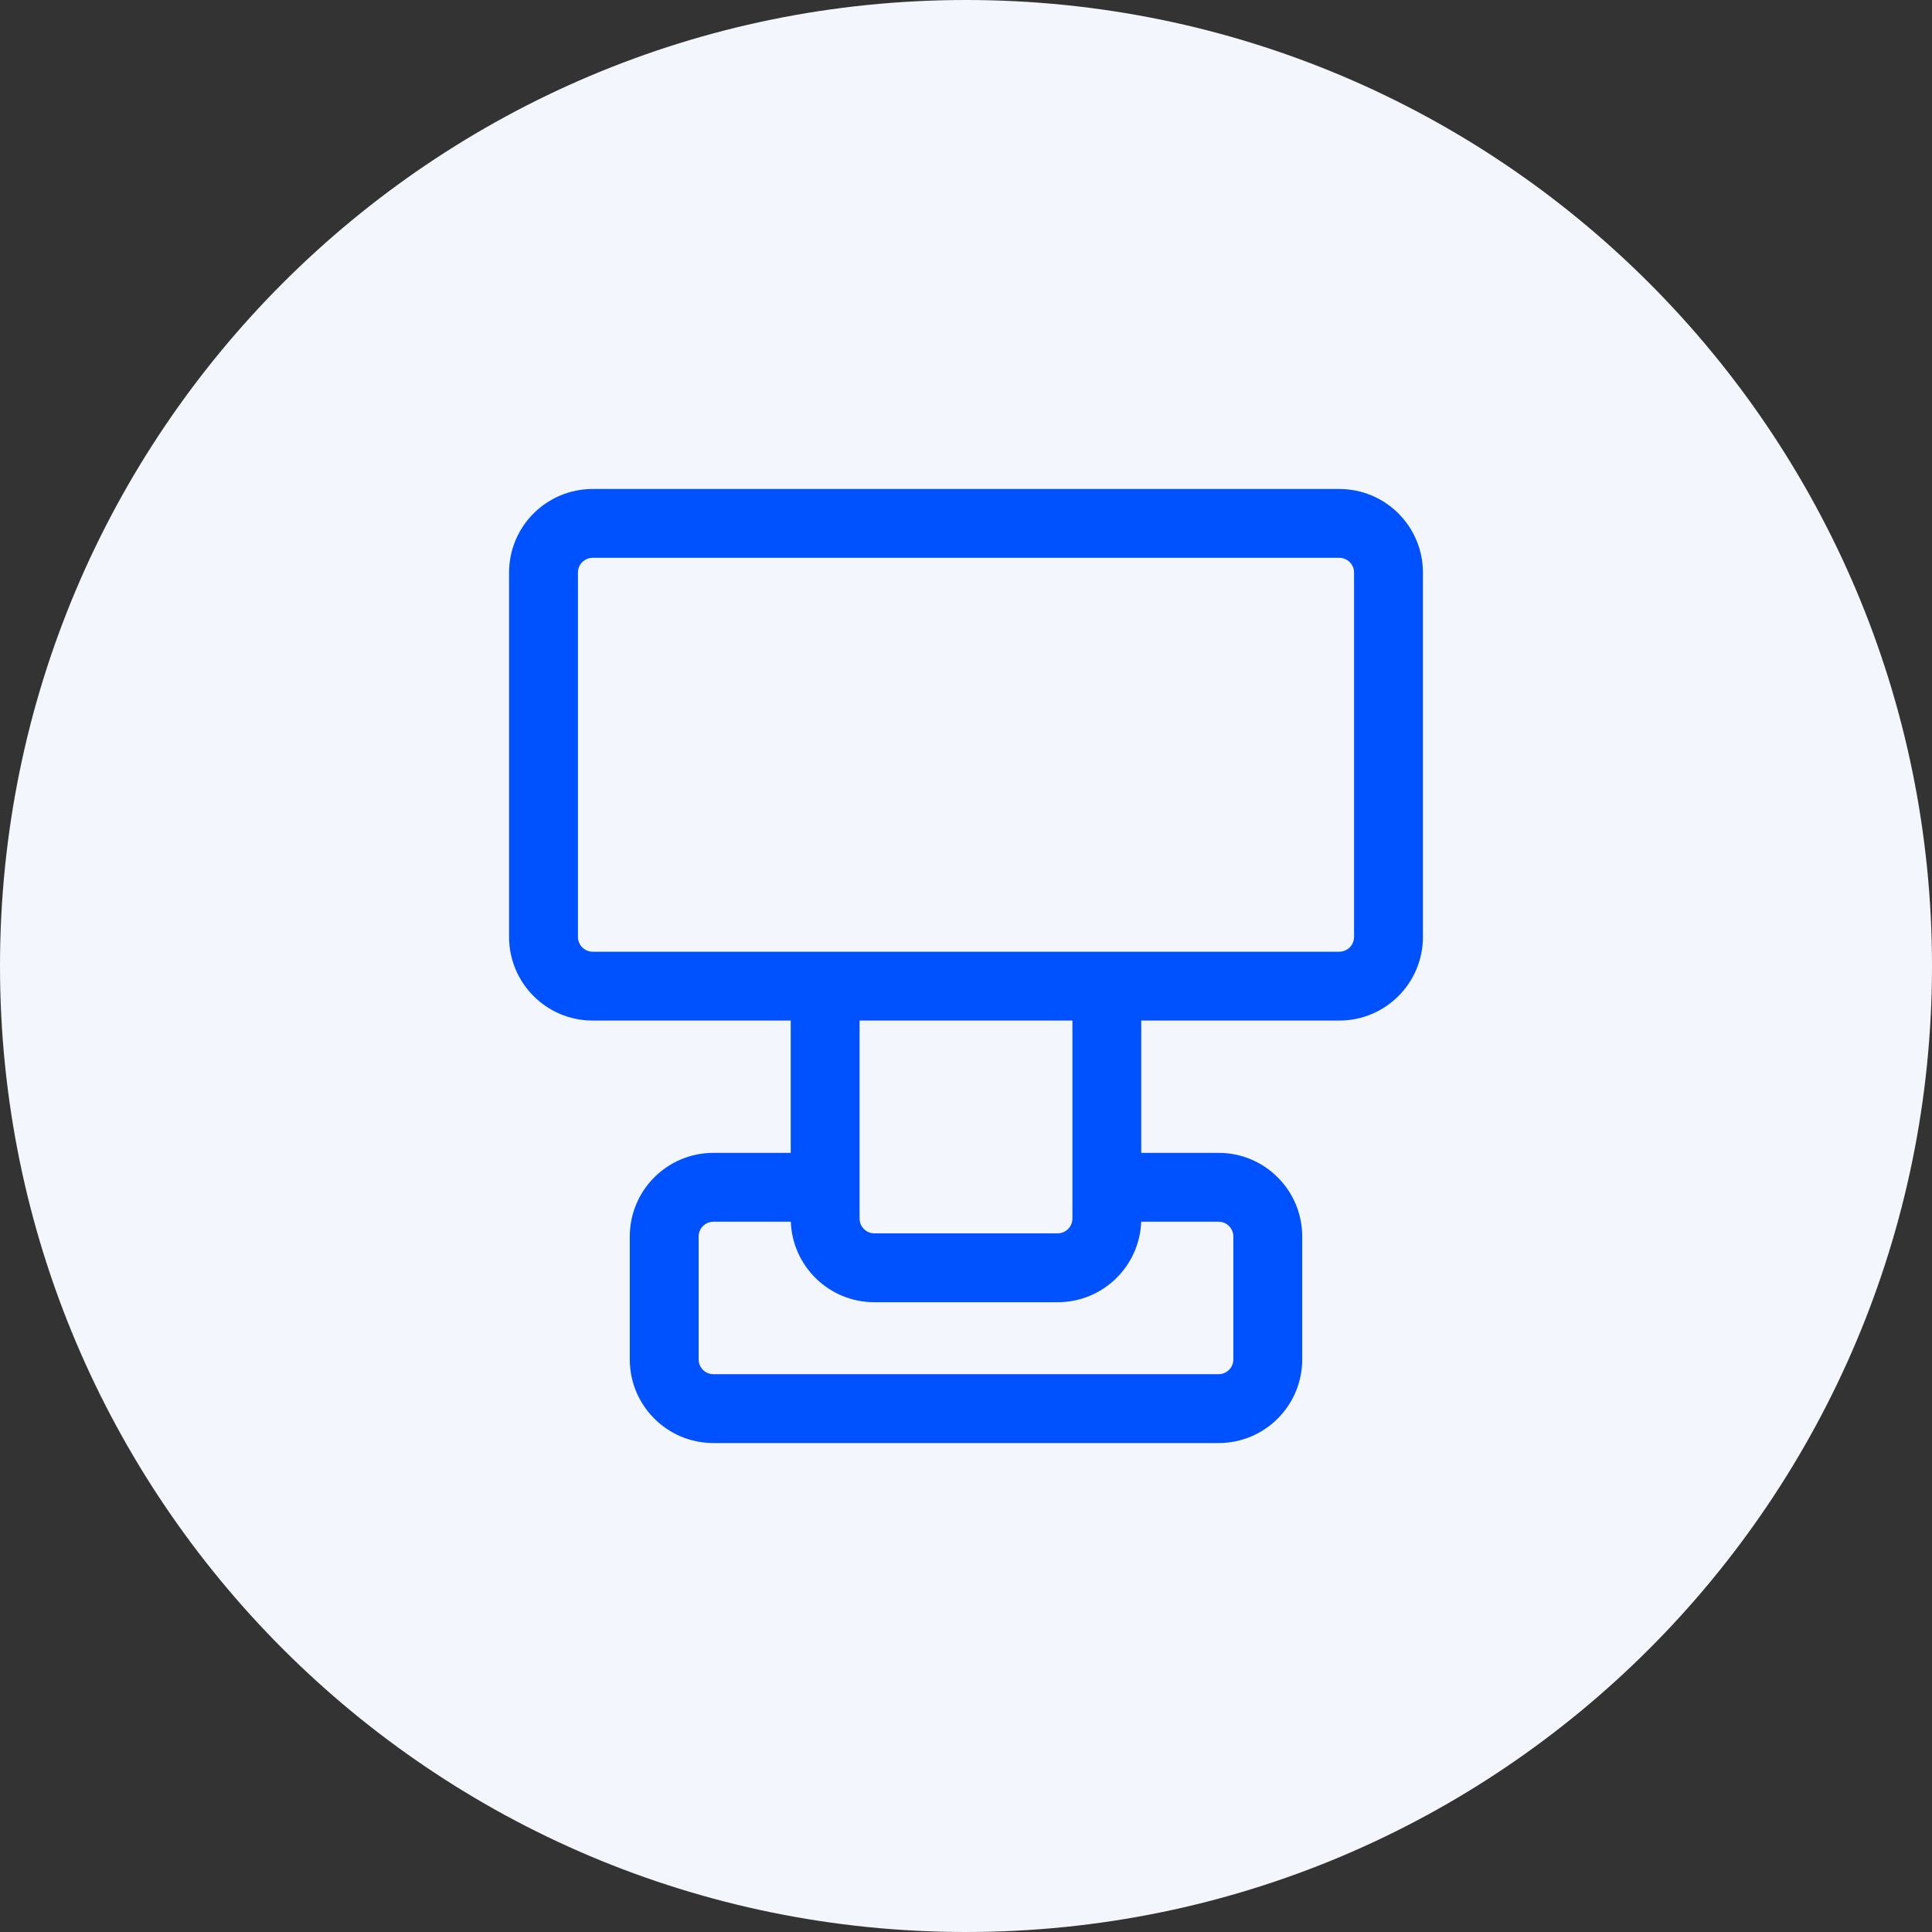 <svg width="50" height="50" viewBox="0 0 50 50" fill="none" xmlns="http://www.w3.org/2000/svg">
<rect x="0" y="0" width="50" height="50" fill="#333333" stroke="none"/>
<path d="M0 25C0 11.193 11.193 0 25 0C38.807 0 50 11.193 50 25C50 38.807 38.807 50 25 50C11.193 50 0 38.807 0 25Z" fill="#F4F6FD"/>
<path fill-rule="evenodd" clip-rule="evenodd" d="M15.339 14.436C15.128 14.436 14.957 14.607 14.957 14.818V24.248C14.957 24.459 15.128 24.63 15.339 24.63H34.661C34.872 24.63 35.043 24.459 35.043 24.248V14.818C35.043 14.607 34.872 14.436 34.661 14.436H15.339ZM13.175 14.818C13.175 13.623 14.144 12.655 15.339 12.655H34.661C35.856 12.655 36.825 13.623 36.825 14.818V24.248C36.825 25.443 35.856 26.412 34.661 26.412H29.535V29.836H31.537C32.732 29.836 33.701 30.805 33.701 32V35.182C33.701 36.377 32.732 37.346 31.537 37.346H18.463C17.268 37.346 16.299 36.377 16.299 35.182V32C16.299 30.805 17.268 29.836 18.463 29.836H20.464V26.412H15.339C14.144 26.412 13.175 25.443 13.175 24.248V14.818ZM22.246 26.412V31.537C22.246 31.748 22.417 31.919 22.628 31.919H27.372C27.583 31.919 27.754 31.748 27.754 31.537V26.412H22.246ZM20.466 31.618H18.463C18.252 31.618 18.081 31.789 18.081 32V35.182C18.081 35.393 18.252 35.564 18.463 35.564H31.537C31.748 35.564 31.919 35.393 31.919 35.182V32C31.919 31.789 31.748 31.618 31.537 31.618H29.534C29.491 32.776 28.54 33.701 27.372 33.701H22.628C21.46 33.701 20.509 32.776 20.466 31.618Z" fill="#0051FF"/>
</svg>

